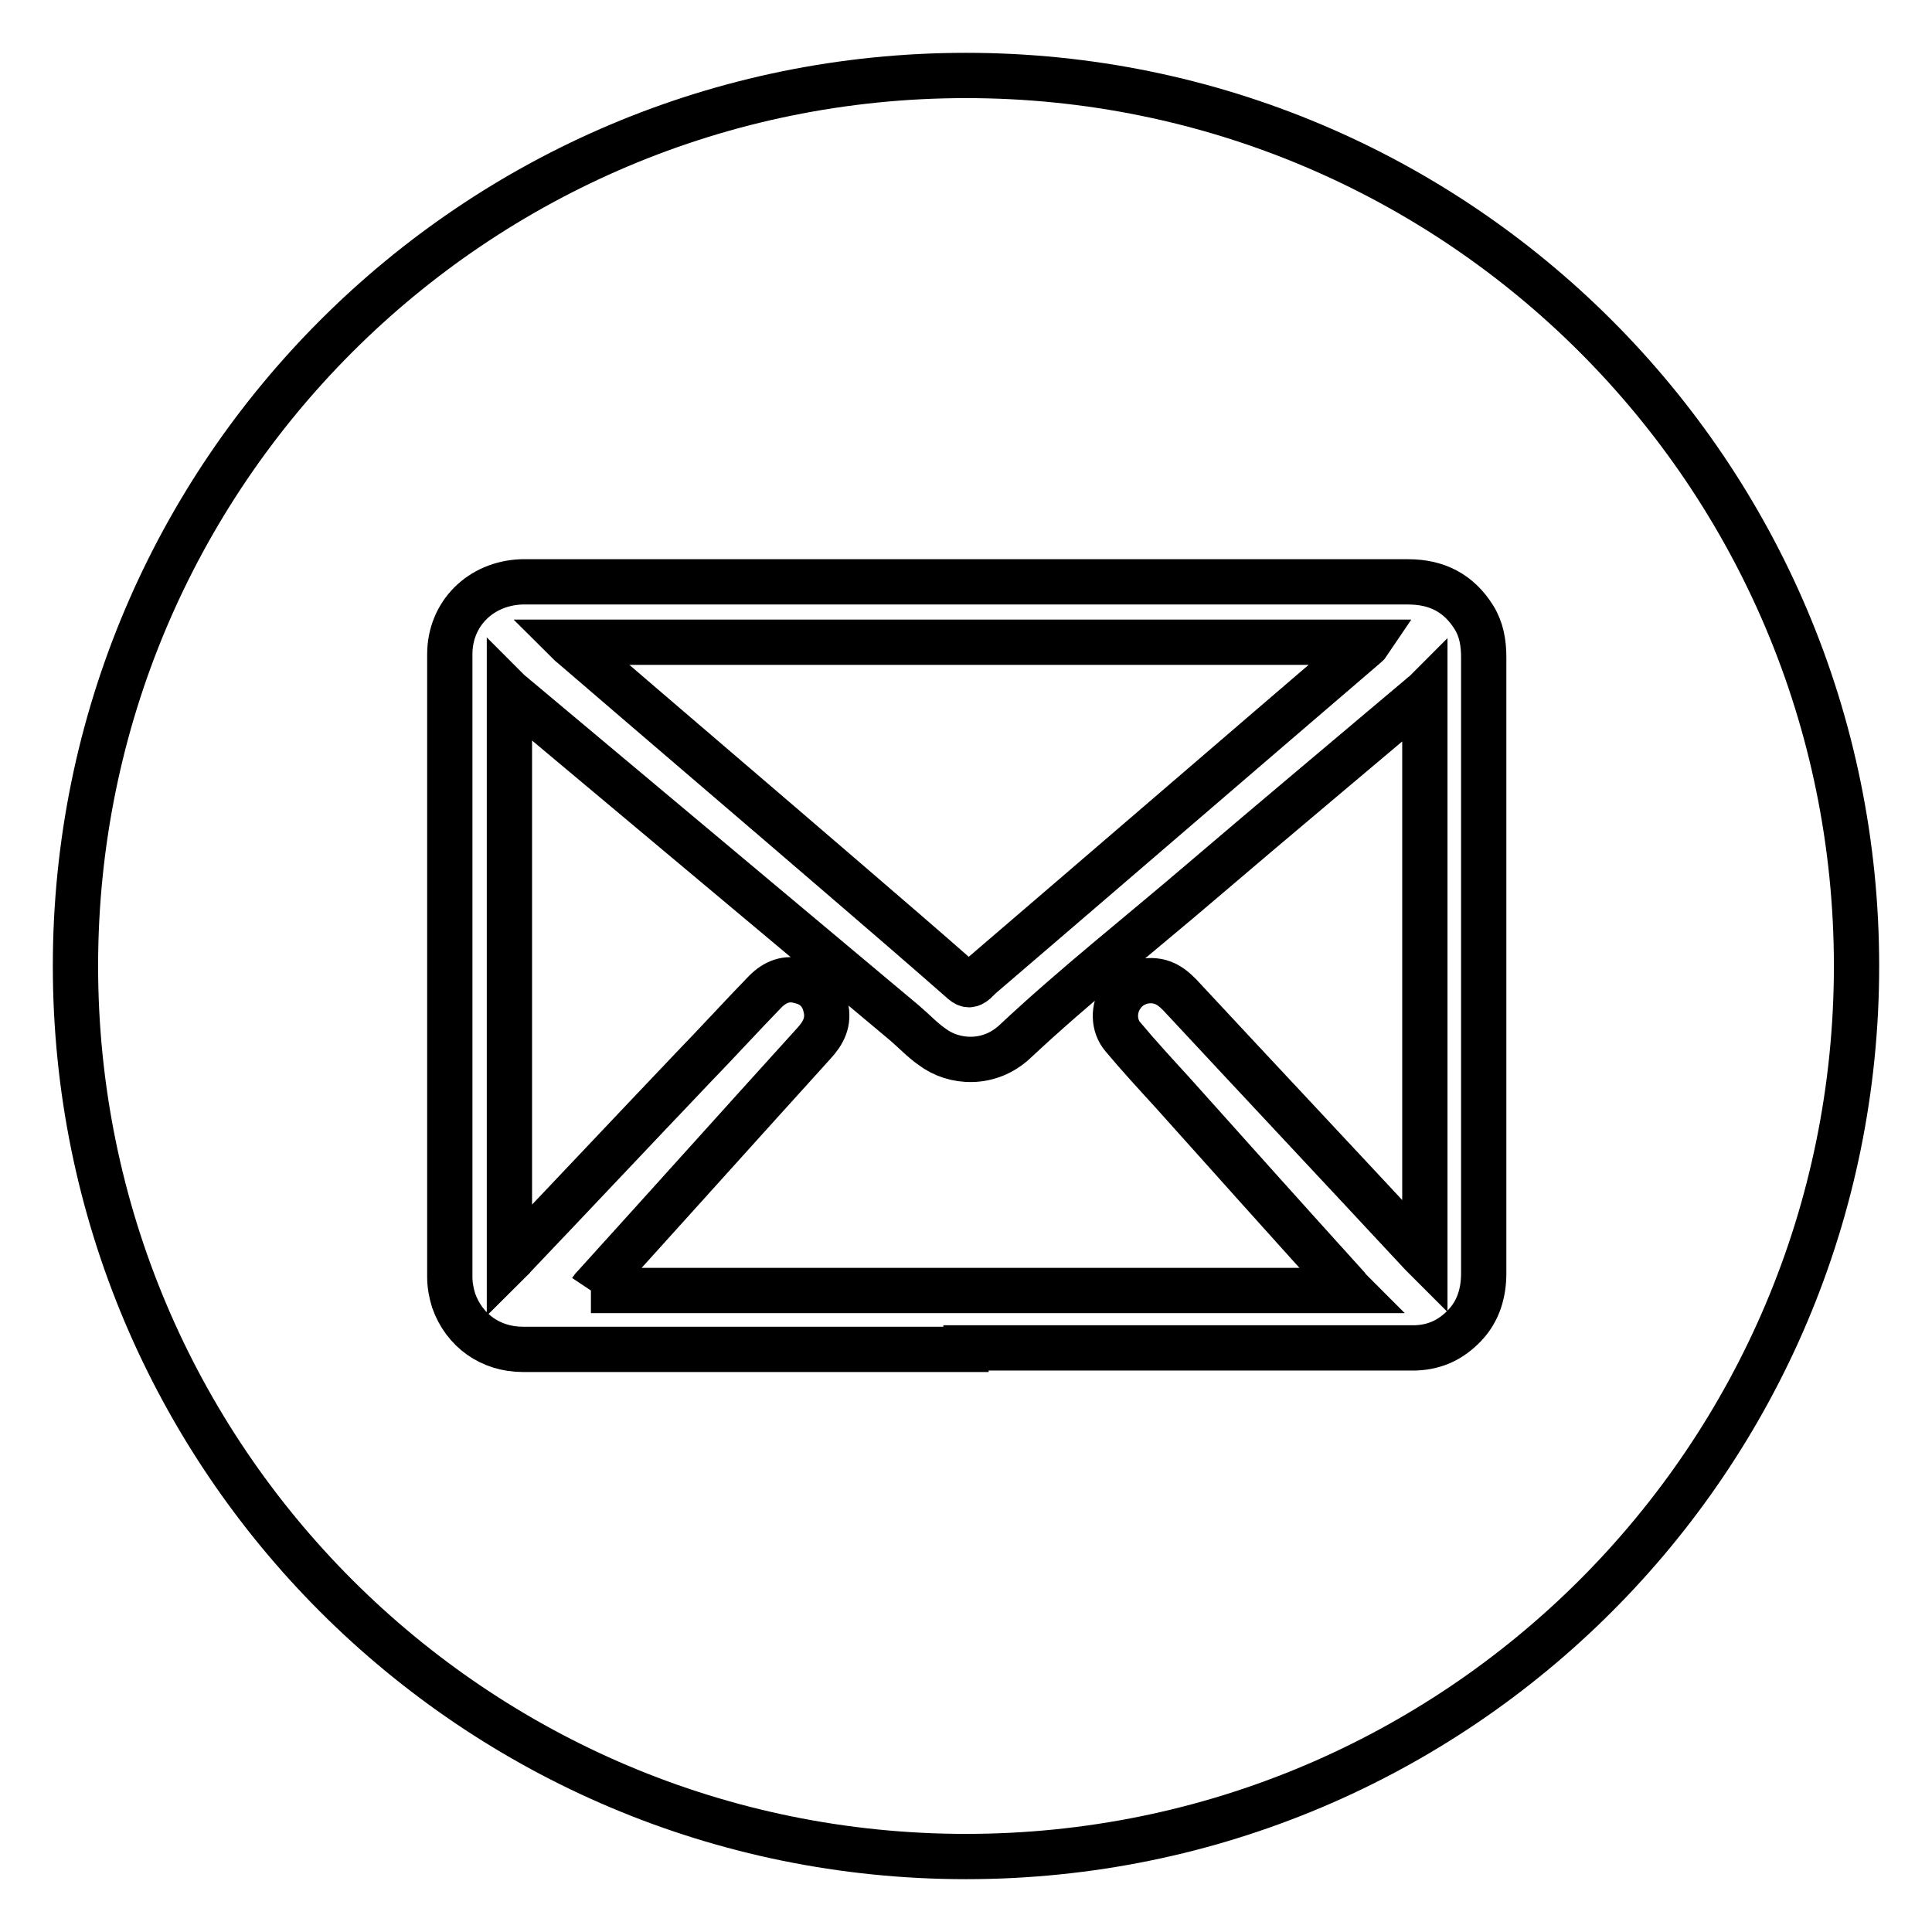 <?xml version="1.0" encoding="utf-8"?>
<!-- Svg Vector Icons : http://www.onlinewebfonts.com/icon -->
<!DOCTYPE svg PUBLIC "-//W3C//DTD SVG 1.1//EN" "http://www.w3.org/Graphics/SVG/1.1/DTD/svg11.dtd">
<svg version="1.1" xmlns="http://www.w3.org/2000/svg" xmlns:xlink="http://www.w3.org/1999/xlink" x="0px" y="0px" viewBox="0 0 256 256" enable-background="new 0 0 256 256" xml:space="preserve">
<g><g><path stroke-width="6" fill-opacity="0" stroke="#000000"  d="M128,178.8c-19.6,0-39.2,0-58.7,0c-4.3,0-7.8-2.5-9.2-6.5c-0.3-1-0.5-2-0.5-3.1c0-27.5,0-55,0-82.5c0-5.4,4.1-9.4,9.5-9.6c0.2,0,0.4,0,0.6,0c39,0,78,0,116.9,0c3.8,0,6.7,1.5,8.7,4.7c1,1.6,1.3,3.4,1.3,5.3c0,12.3,0,24.5,0,36.8c0,15,0,29.9,0,44.8c0,2.6-0.7,5-2.5,6.9c-1.8,1.9-3.9,2.9-6.5,3c-0.3,0-0.7,0-1,0H128z M78.3,171h100.6c-0.2-0.2-0.4-0.4-0.5-0.6c-7.7-8.5-15.4-17.1-23.1-25.7c-2.2-2.4-4.4-4.8-6.5-7.3c-1.3-1.5-1.3-3.8-0.2-5.4c1.1-1.7,3.2-2.4,5.1-1.9c1.1,0.3,1.9,1,2.6,1.7c10.7,11.5,21.4,22.9,32.1,34.4c0.1,0.1,0.2,0.2,0.4,0.4V91.8c-0.2,0.2-0.4,0.3-0.6,0.5c-9.7,8.2-19.4,16.3-29,24.5c-8.3,7.1-16.8,13.8-24.7,21.2c-3.4,3.2-8.1,2.9-11,0.7c-1.3-0.9-2.4-2.1-3.7-3.2c-17.2-14.4-34.5-28.9-51.7-43.3c-0.2-0.2-0.4-0.3-0.6-0.5v75.4c0.2-0.2,0.4-0.3,0.5-0.5c8-8.4,15.9-16.8,23.9-25.2c3.2-3.3,6.3-6.7,9.5-10c1.3-1.3,2.8-1.9,4.6-1.4c1.8,0.4,3,1.6,3.4,3.4c0.5,2-0.3,3.5-1.6,4.9c-9.7,10.7-19.3,21.4-29,32.1C78.6,170.6,78.5,170.7,78.3,171 M75.3,85.1c0.3,0.3,0.5,0.4,0.7,0.6c12.2,10.5,24.4,20.9,36.6,31.4c5,4.3,10,8.6,15,13c0.6,0.5,1,0.5,1.6,0c0.4-0.4,0.8-0.8,1.3-1.2c16.8-14.4,33.5-28.8,50.3-43.2c0.2-0.2,0.4-0.3,0.6-0.6L75.3,85.1L75.3,85.1z"/><path stroke-width="6" fill-opacity="0" stroke="#000000"  d="M10,128c0,65.2,52.8,118,118,118c65.2,0,118-52.8,118-118c0-65.2-52.8-118-118-118C62.8,10,10,62.8,10,128L10,128z"/></g></g>
</svg>